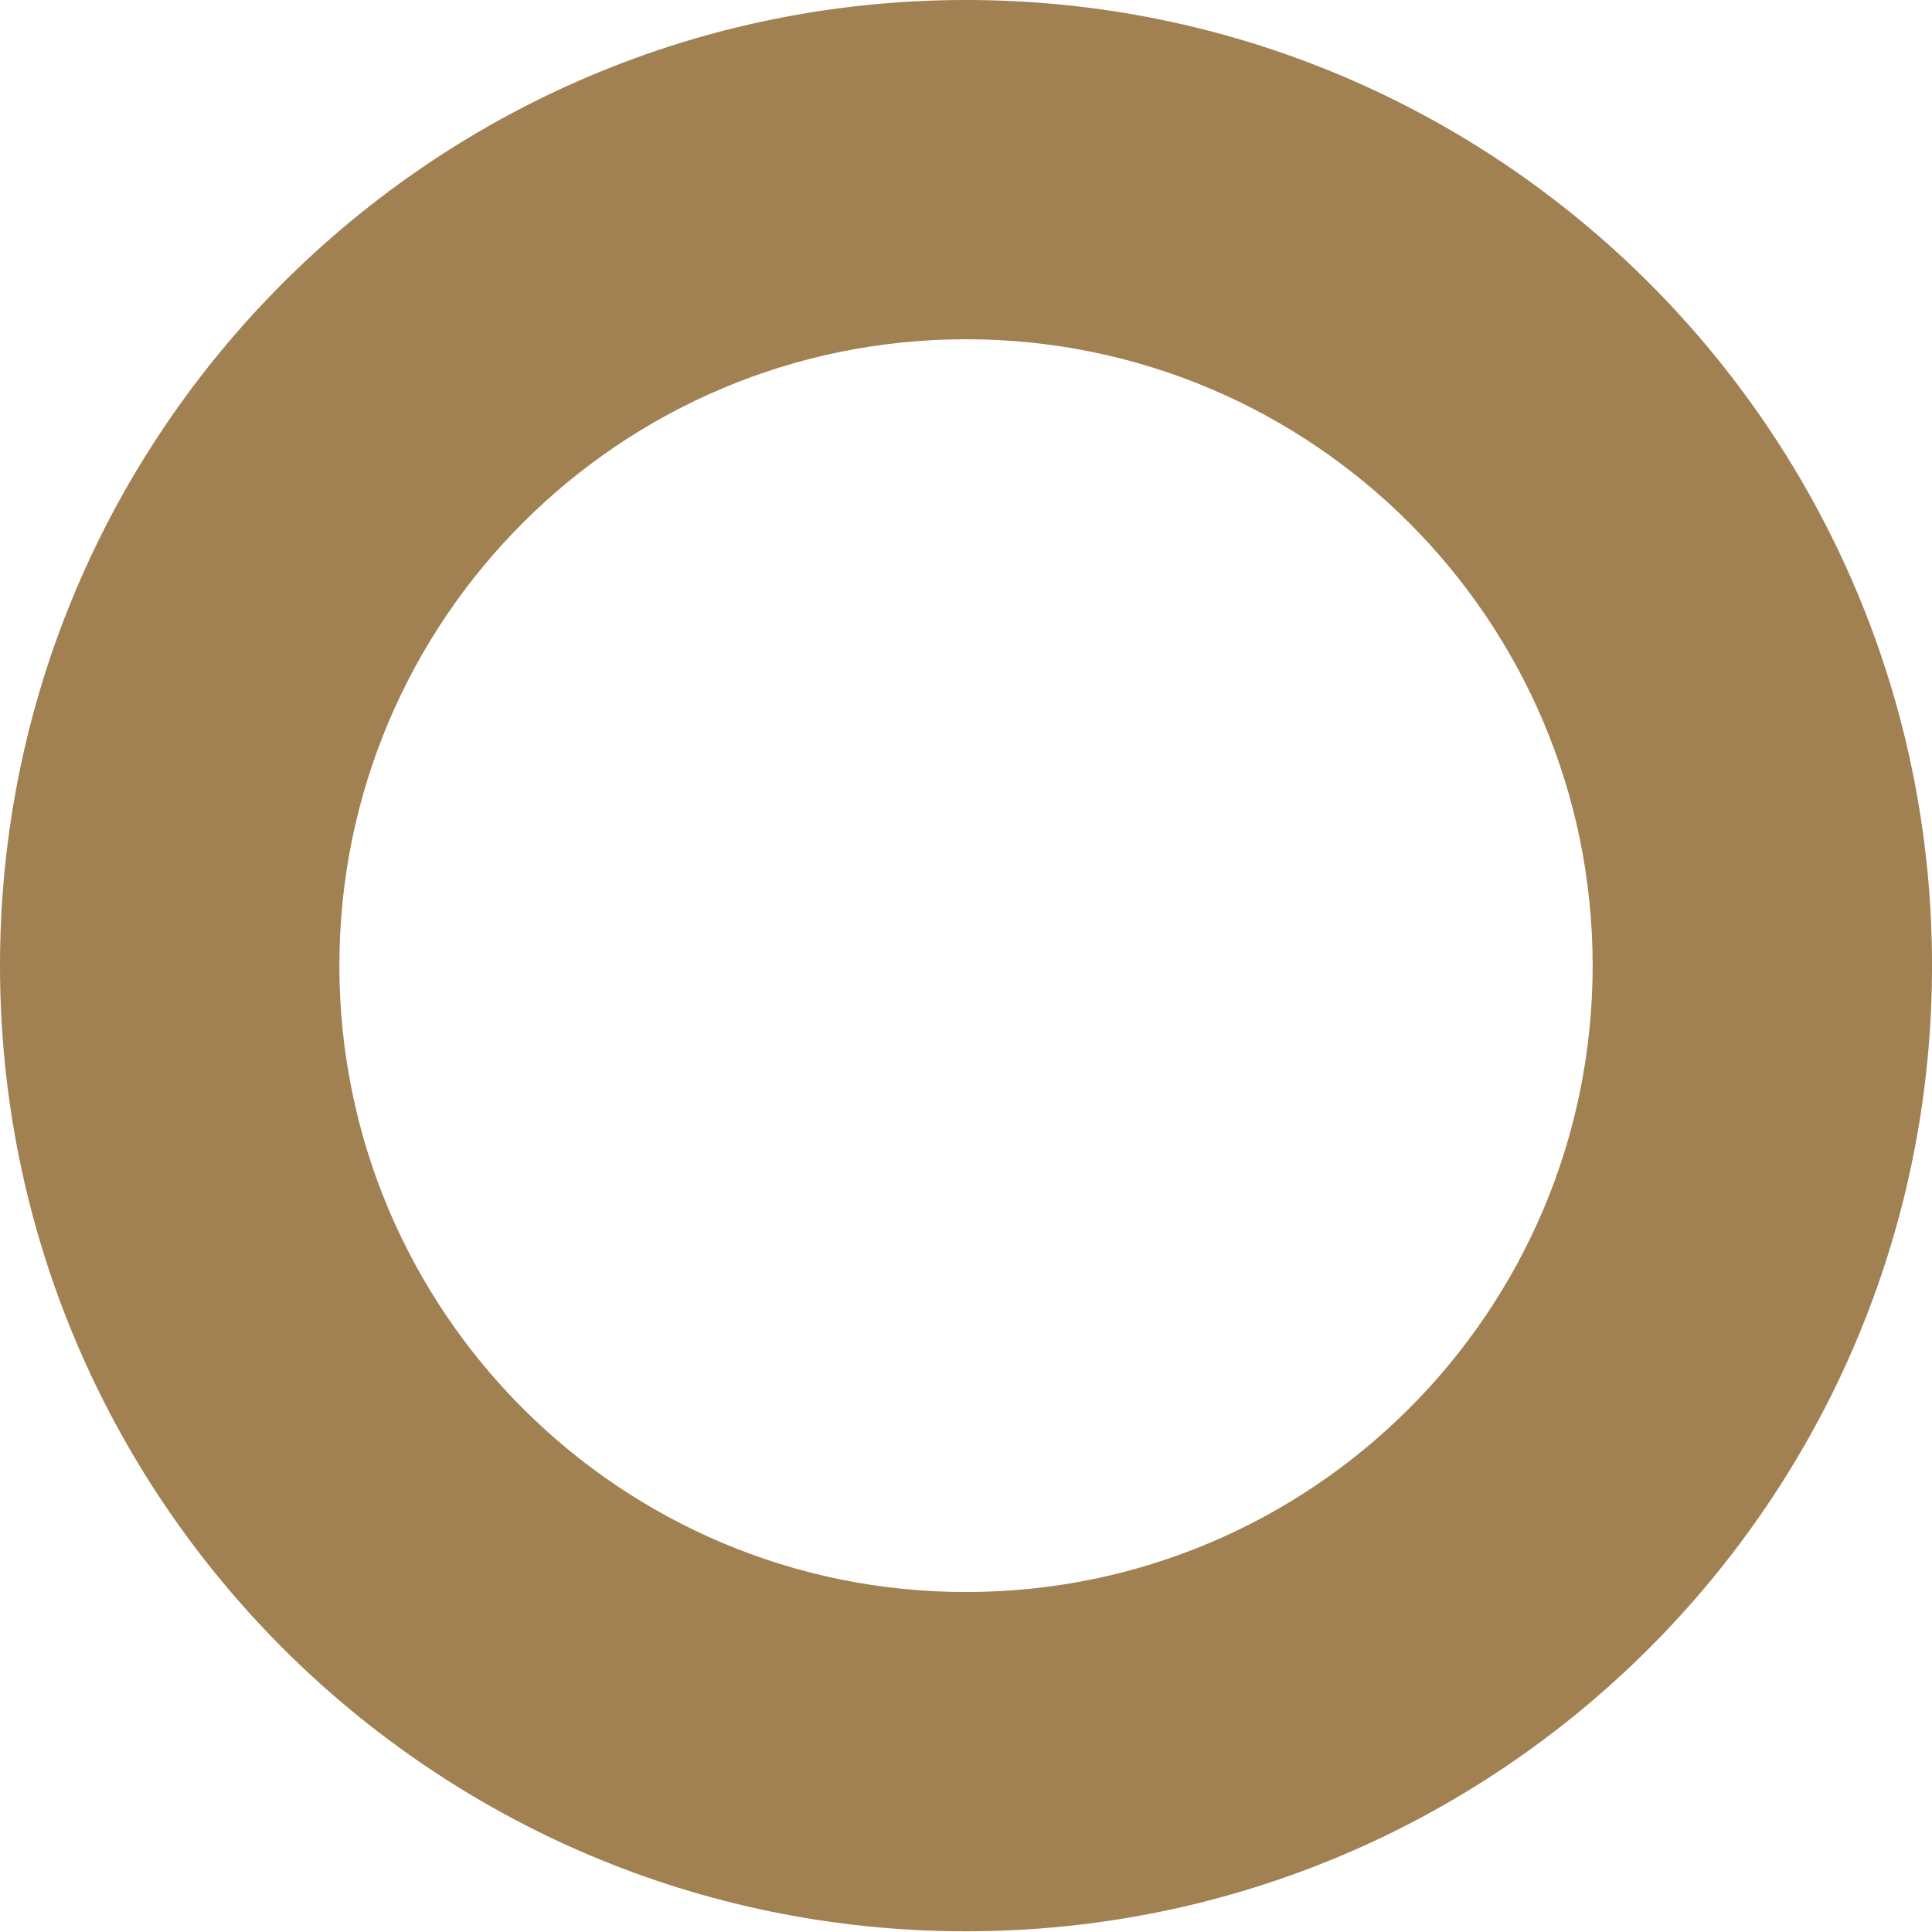 <?xml version="1.0" encoding="UTF-8"?> <svg xmlns="http://www.w3.org/2000/svg" width="62" height="62" viewBox="0 0 62 62" fill="none"> <path d="M31 0C13.885 0 0 13.88 0 30.988C0 48.097 13.885 61.977 31 61.977C48.116 61.977 62.001 48.097 62.001 30.988C62.001 13.88 48.116 0 31 0ZM31 51.09C19.897 51.09 10.891 42.088 10.891 30.988C10.891 19.889 19.897 10.887 31 10.887C42.104 10.887 51.11 19.889 51.11 30.988C51.11 42.088 42.104 51.09 31 51.09Z" fill="#A18052"></path> </svg> 
